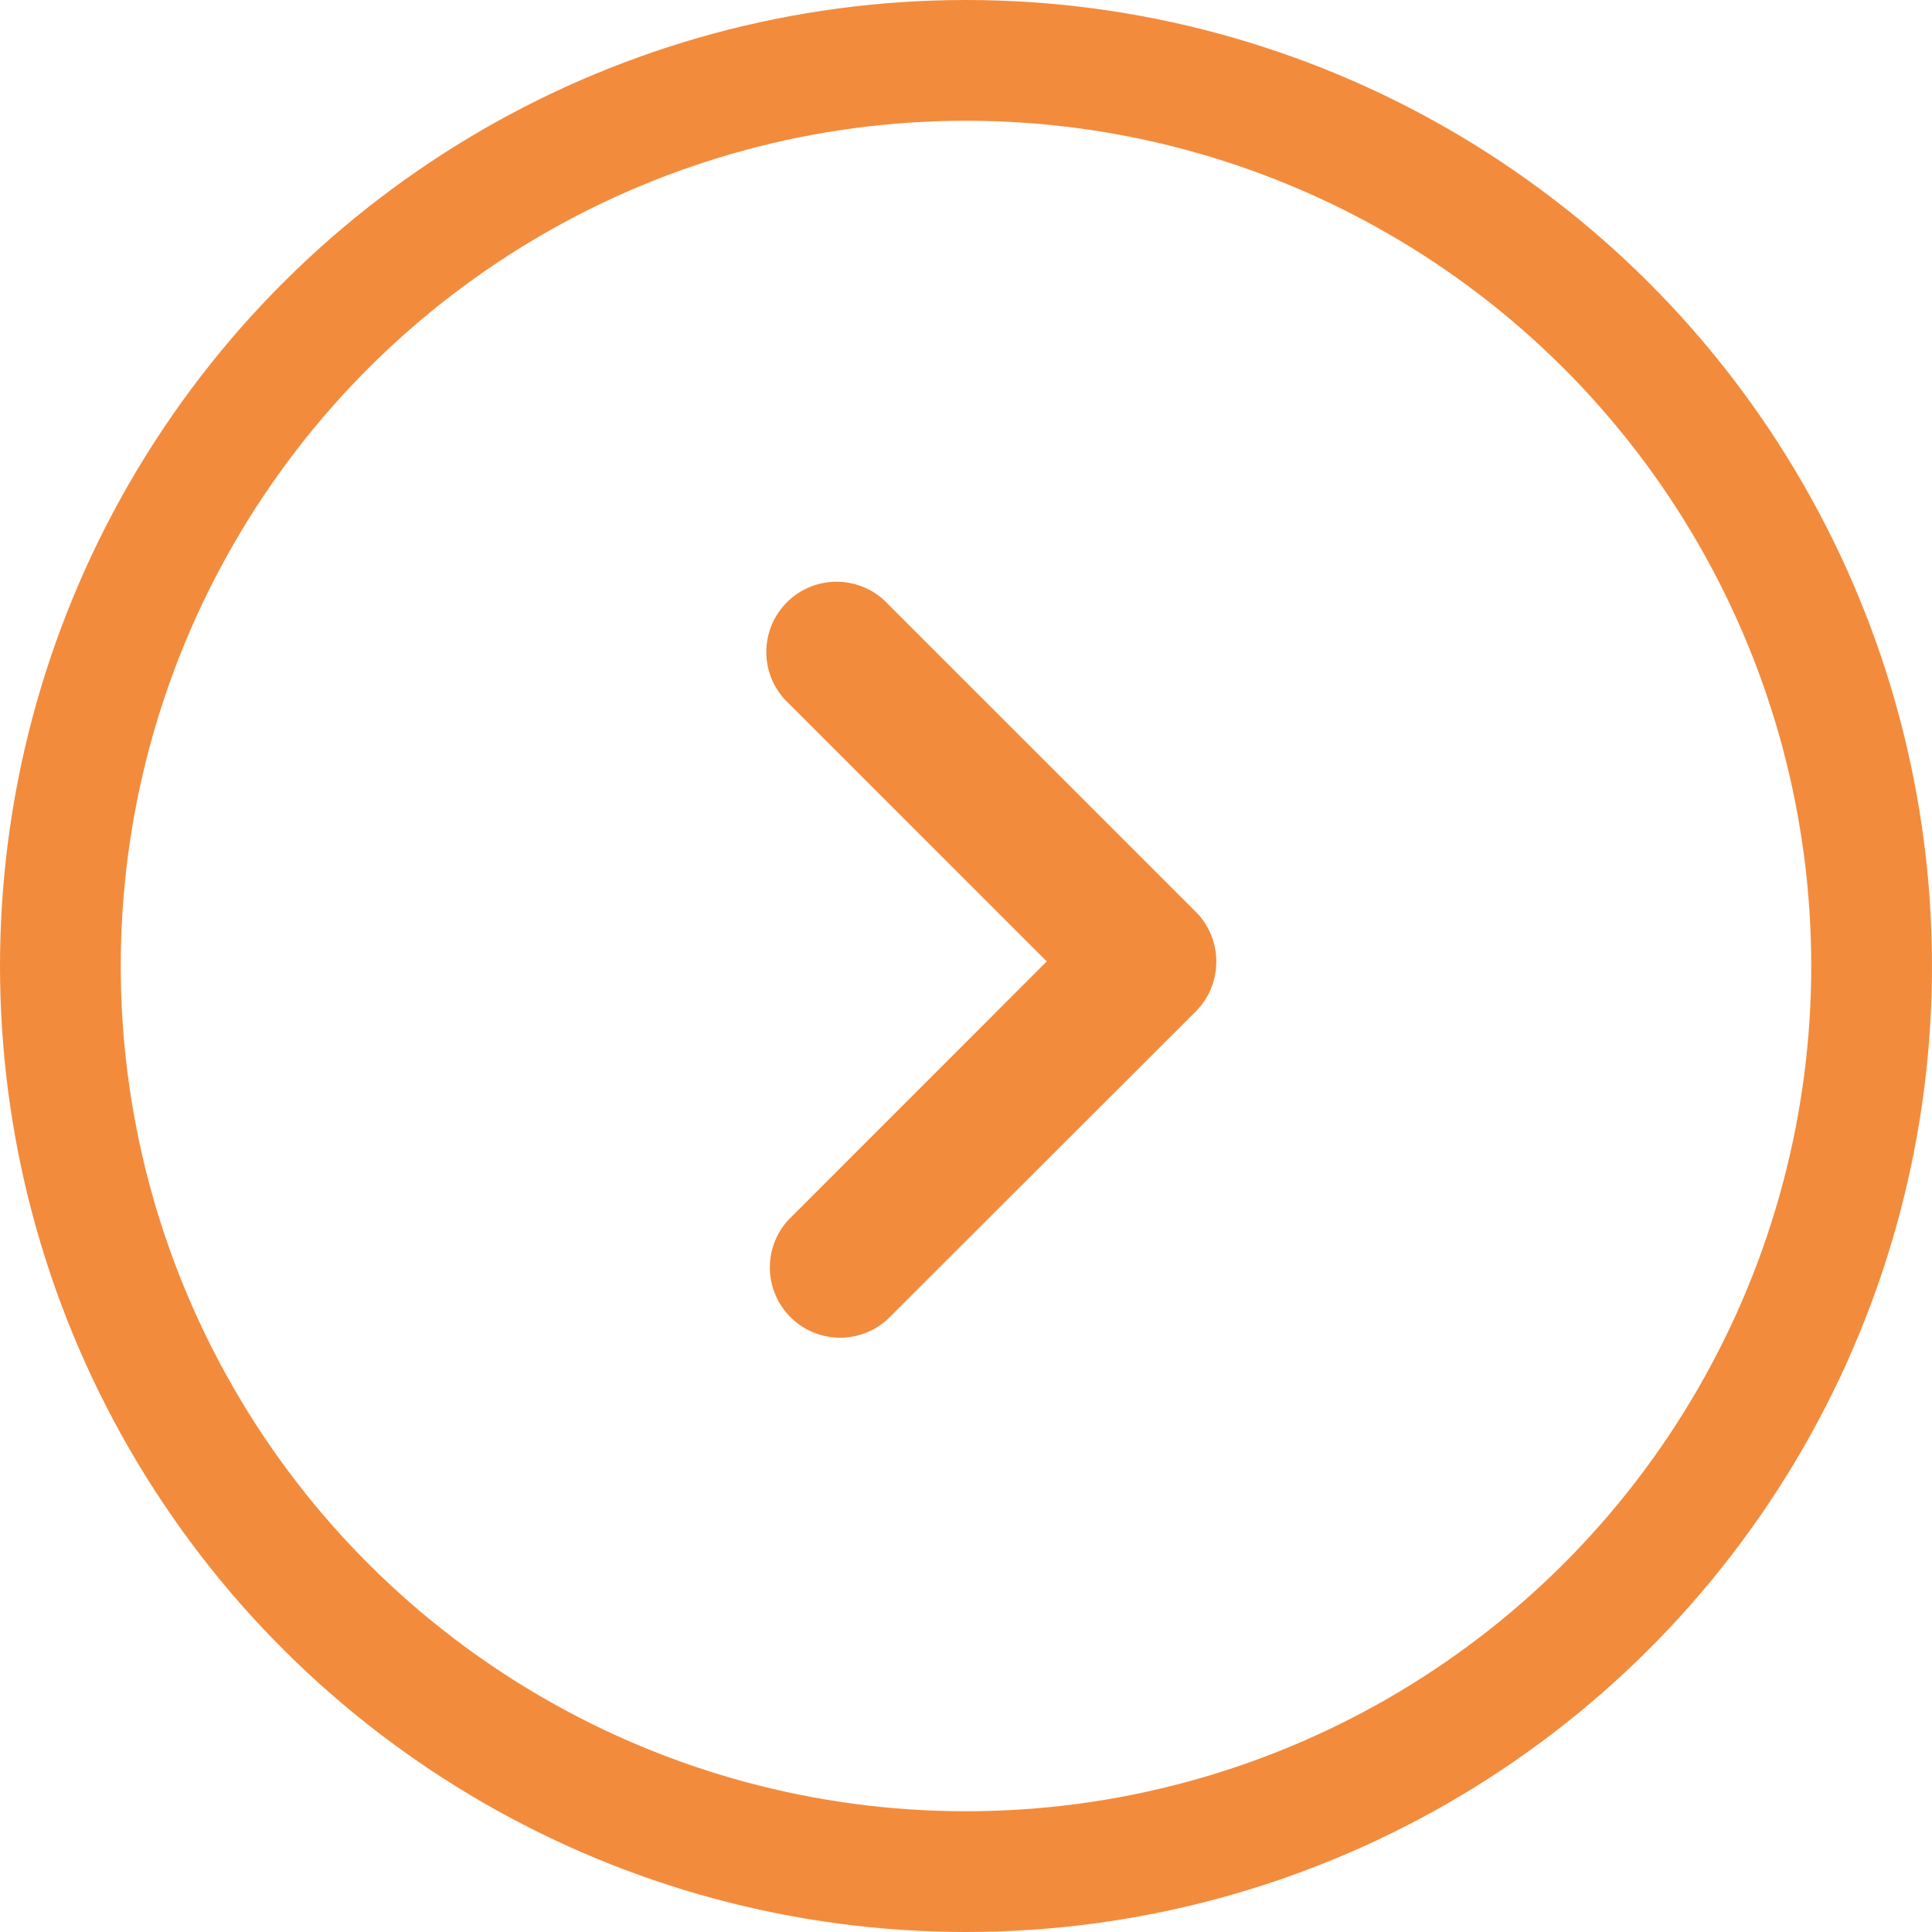 <svg xmlns="http://www.w3.org/2000/svg" width="24" height="24" viewBox="0 0 24 24">
  <g id="Group_65" data-name="Group 65" transform="translate(23.836) rotate(90)">
    <g id="Ellipse_8" data-name="Ellipse 8" transform="translate(0 -0.164)" fill="none" stroke="#f38b3c" stroke-width="1.5">
      <circle cx="12" cy="12" r="12" stroke="none"/>
      <circle cx="12" cy="12" r="11.25" fill="none"/>
    </g>
    <path id="Path_25" data-name="Path 25" d="M4.445,5.067A.621.621,0,0,1,4,4.885L.182,1.063a.623.623,0,0,1,.88-.88L4.445,3.565,7.827.182a.623.623,0,1,1,.88.88L4.885,4.885A.621.621,0,0,1,4.445,5.067Z" transform="translate(16.388 14.044) rotate(-180)" fill="#f38b3c" stroke="#f38b3c" stroke-width="0.5"/>
  </g>
</svg>

